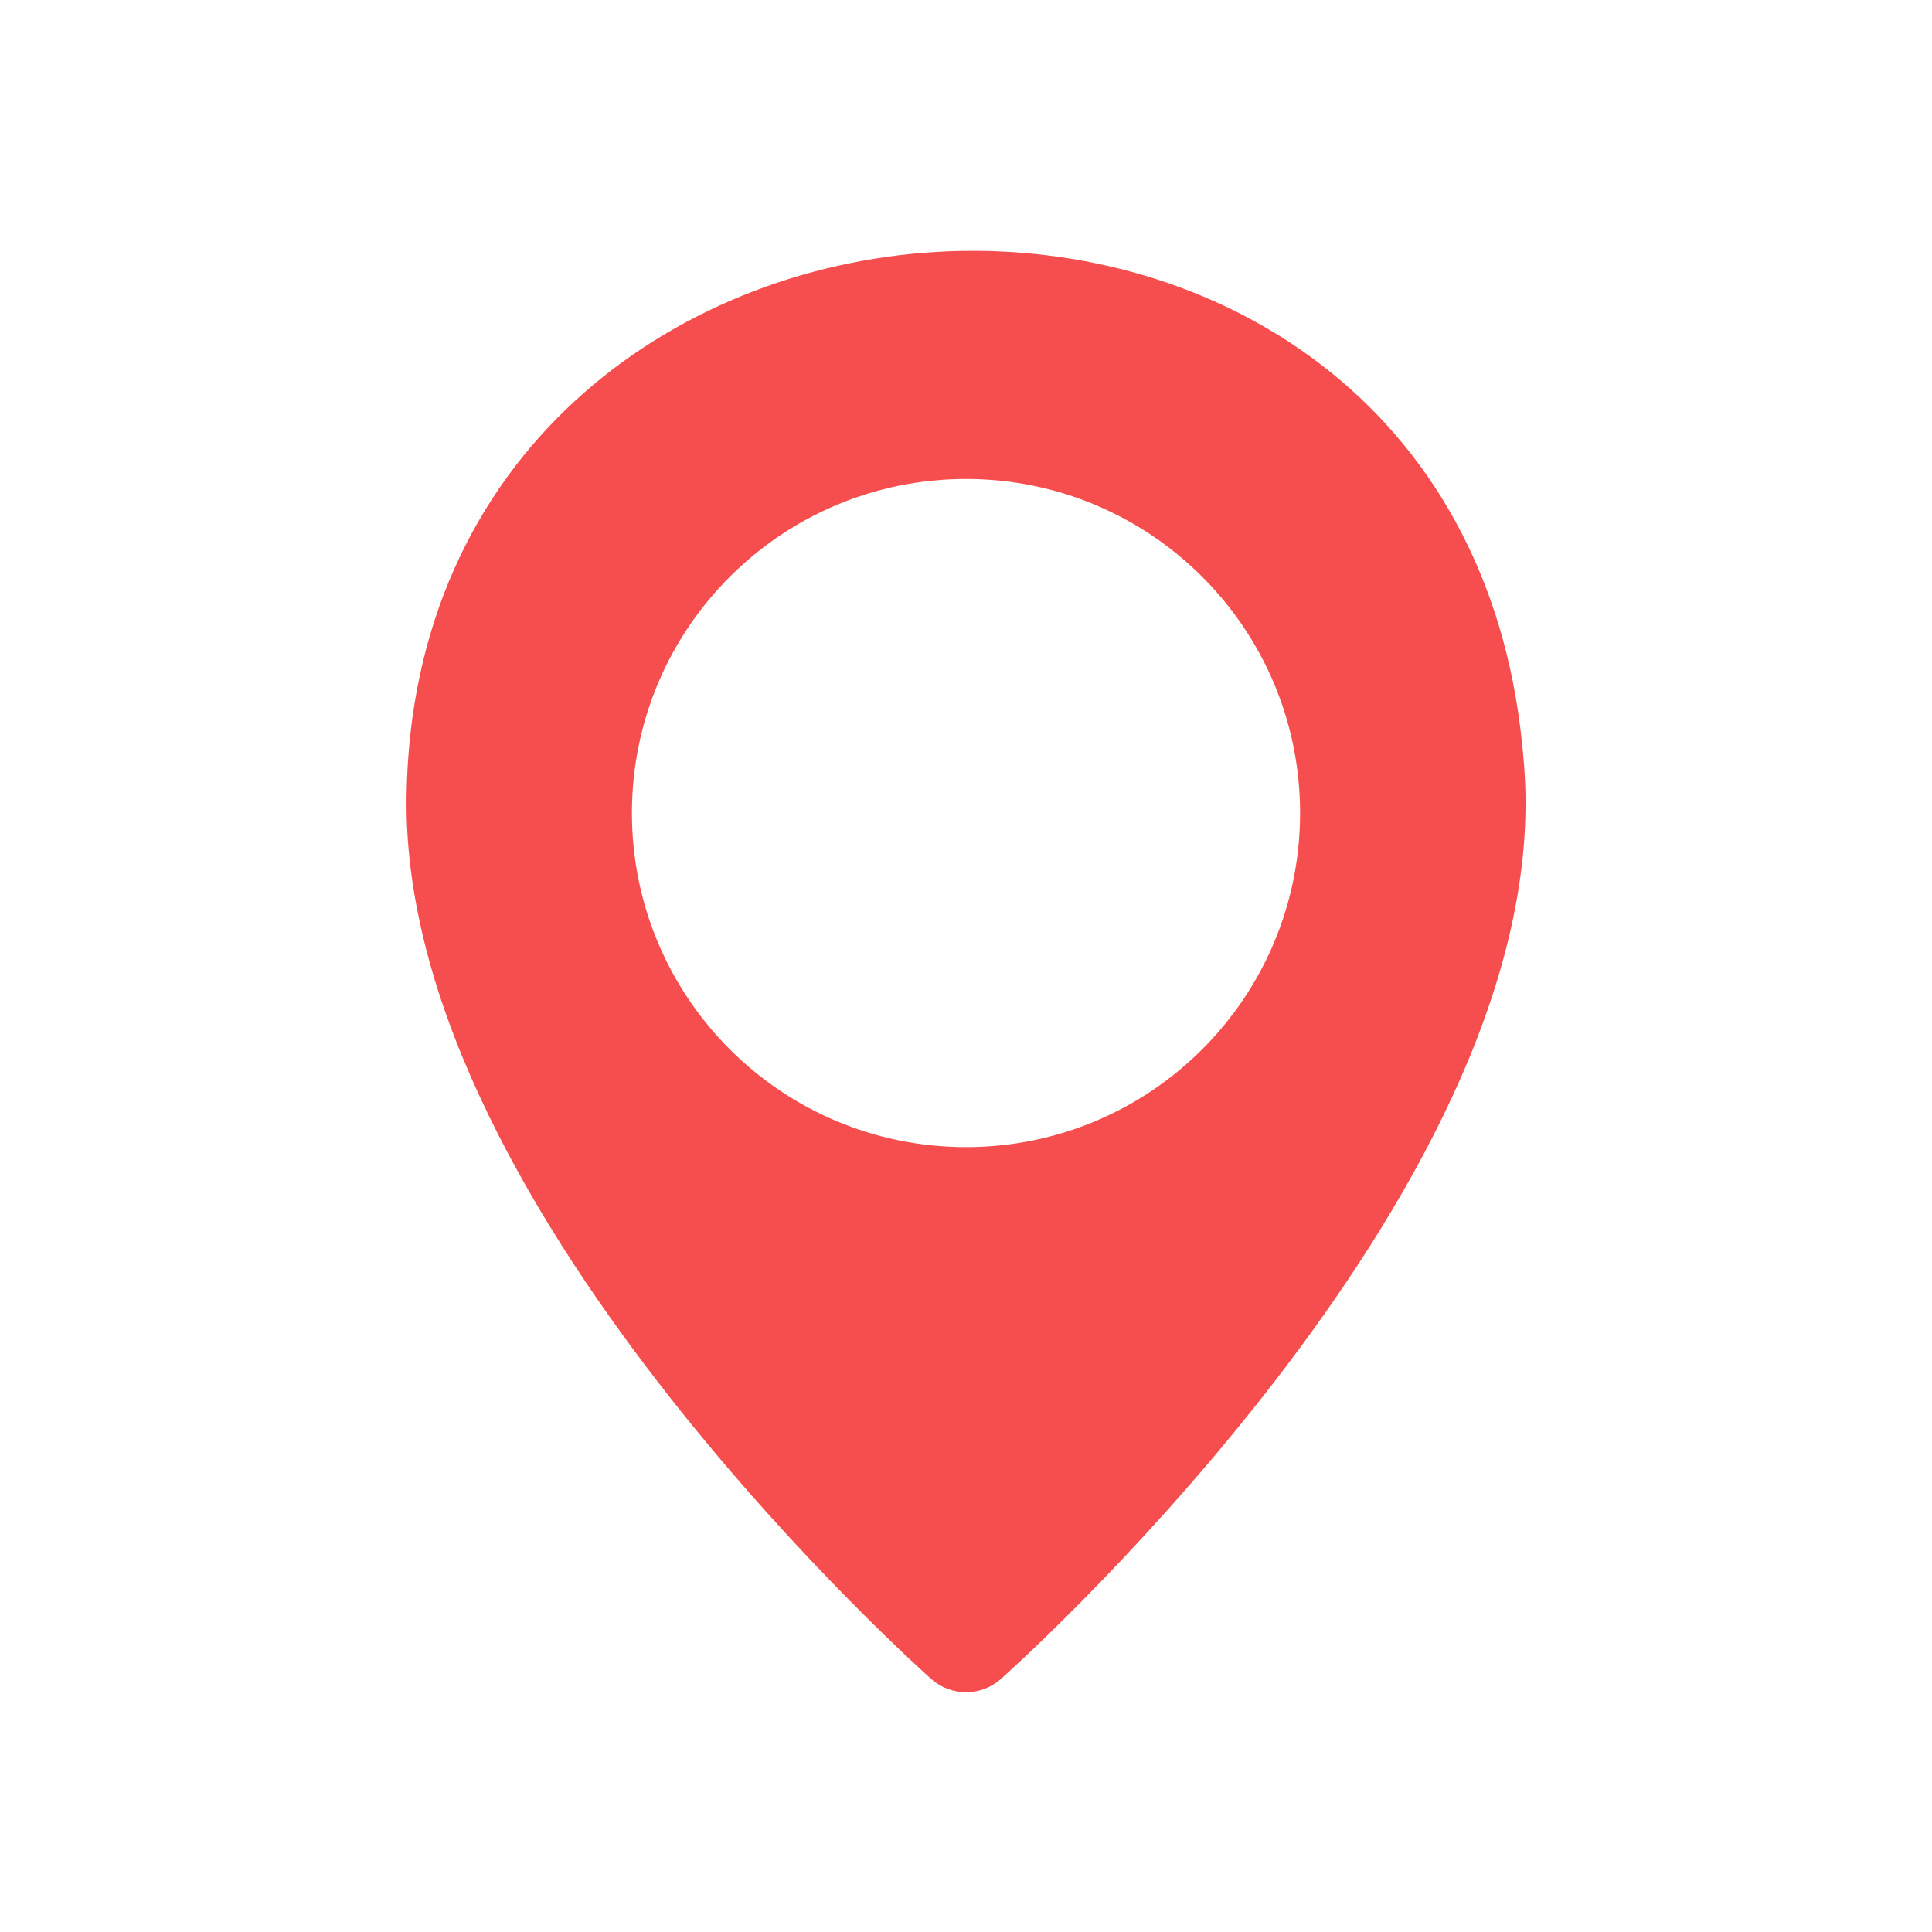 <?xml version="1.0" encoding="UTF-8"?> <svg xmlns="http://www.w3.org/2000/svg" width="100" height="100" viewBox="0 0 100 100" fill="none"><path fill-rule="evenodd" clip-rule="evenodd" d="M48.431 13.041C62.067 12.218 76.551 20.166 78.703 37.779C78.854 39.02 78.946 40.173 78.96 41.212C79.039 46.822 77.256 52.498 74.705 57.743C72.145 63.007 68.734 67.999 65.362 72.288C61.984 76.584 58.604 80.228 56.072 82.797C54.804 84.083 53.744 85.103 52.997 85.806C52.624 86.157 52.328 86.429 52.124 86.615C52.019 86.711 51.913 86.807 51.806 86.902L51.798 86.909C50.773 87.818 49.228 87.815 48.203 86.907C48.095 86.81 47.987 86.713 47.88 86.615C47.675 86.429 47.38 86.157 47.007 85.806C46.26 85.103 45.2 84.083 43.932 82.797C41.4 80.228 38.02 76.584 34.642 72.288C31.27 67.999 27.859 63.007 25.299 57.743C22.748 52.498 20.965 46.822 21.044 41.212C21.292 23.489 34.802 13.864 48.431 13.041ZM32.708 42.083C32.708 32.533 40.45 24.791 50 24.791C59.55 24.791 67.292 32.533 67.292 42.083C67.292 51.633 59.55 59.375 50 59.375C40.45 59.375 32.708 51.633 32.708 42.083Z" fill="#F64E4E"></path></svg> 